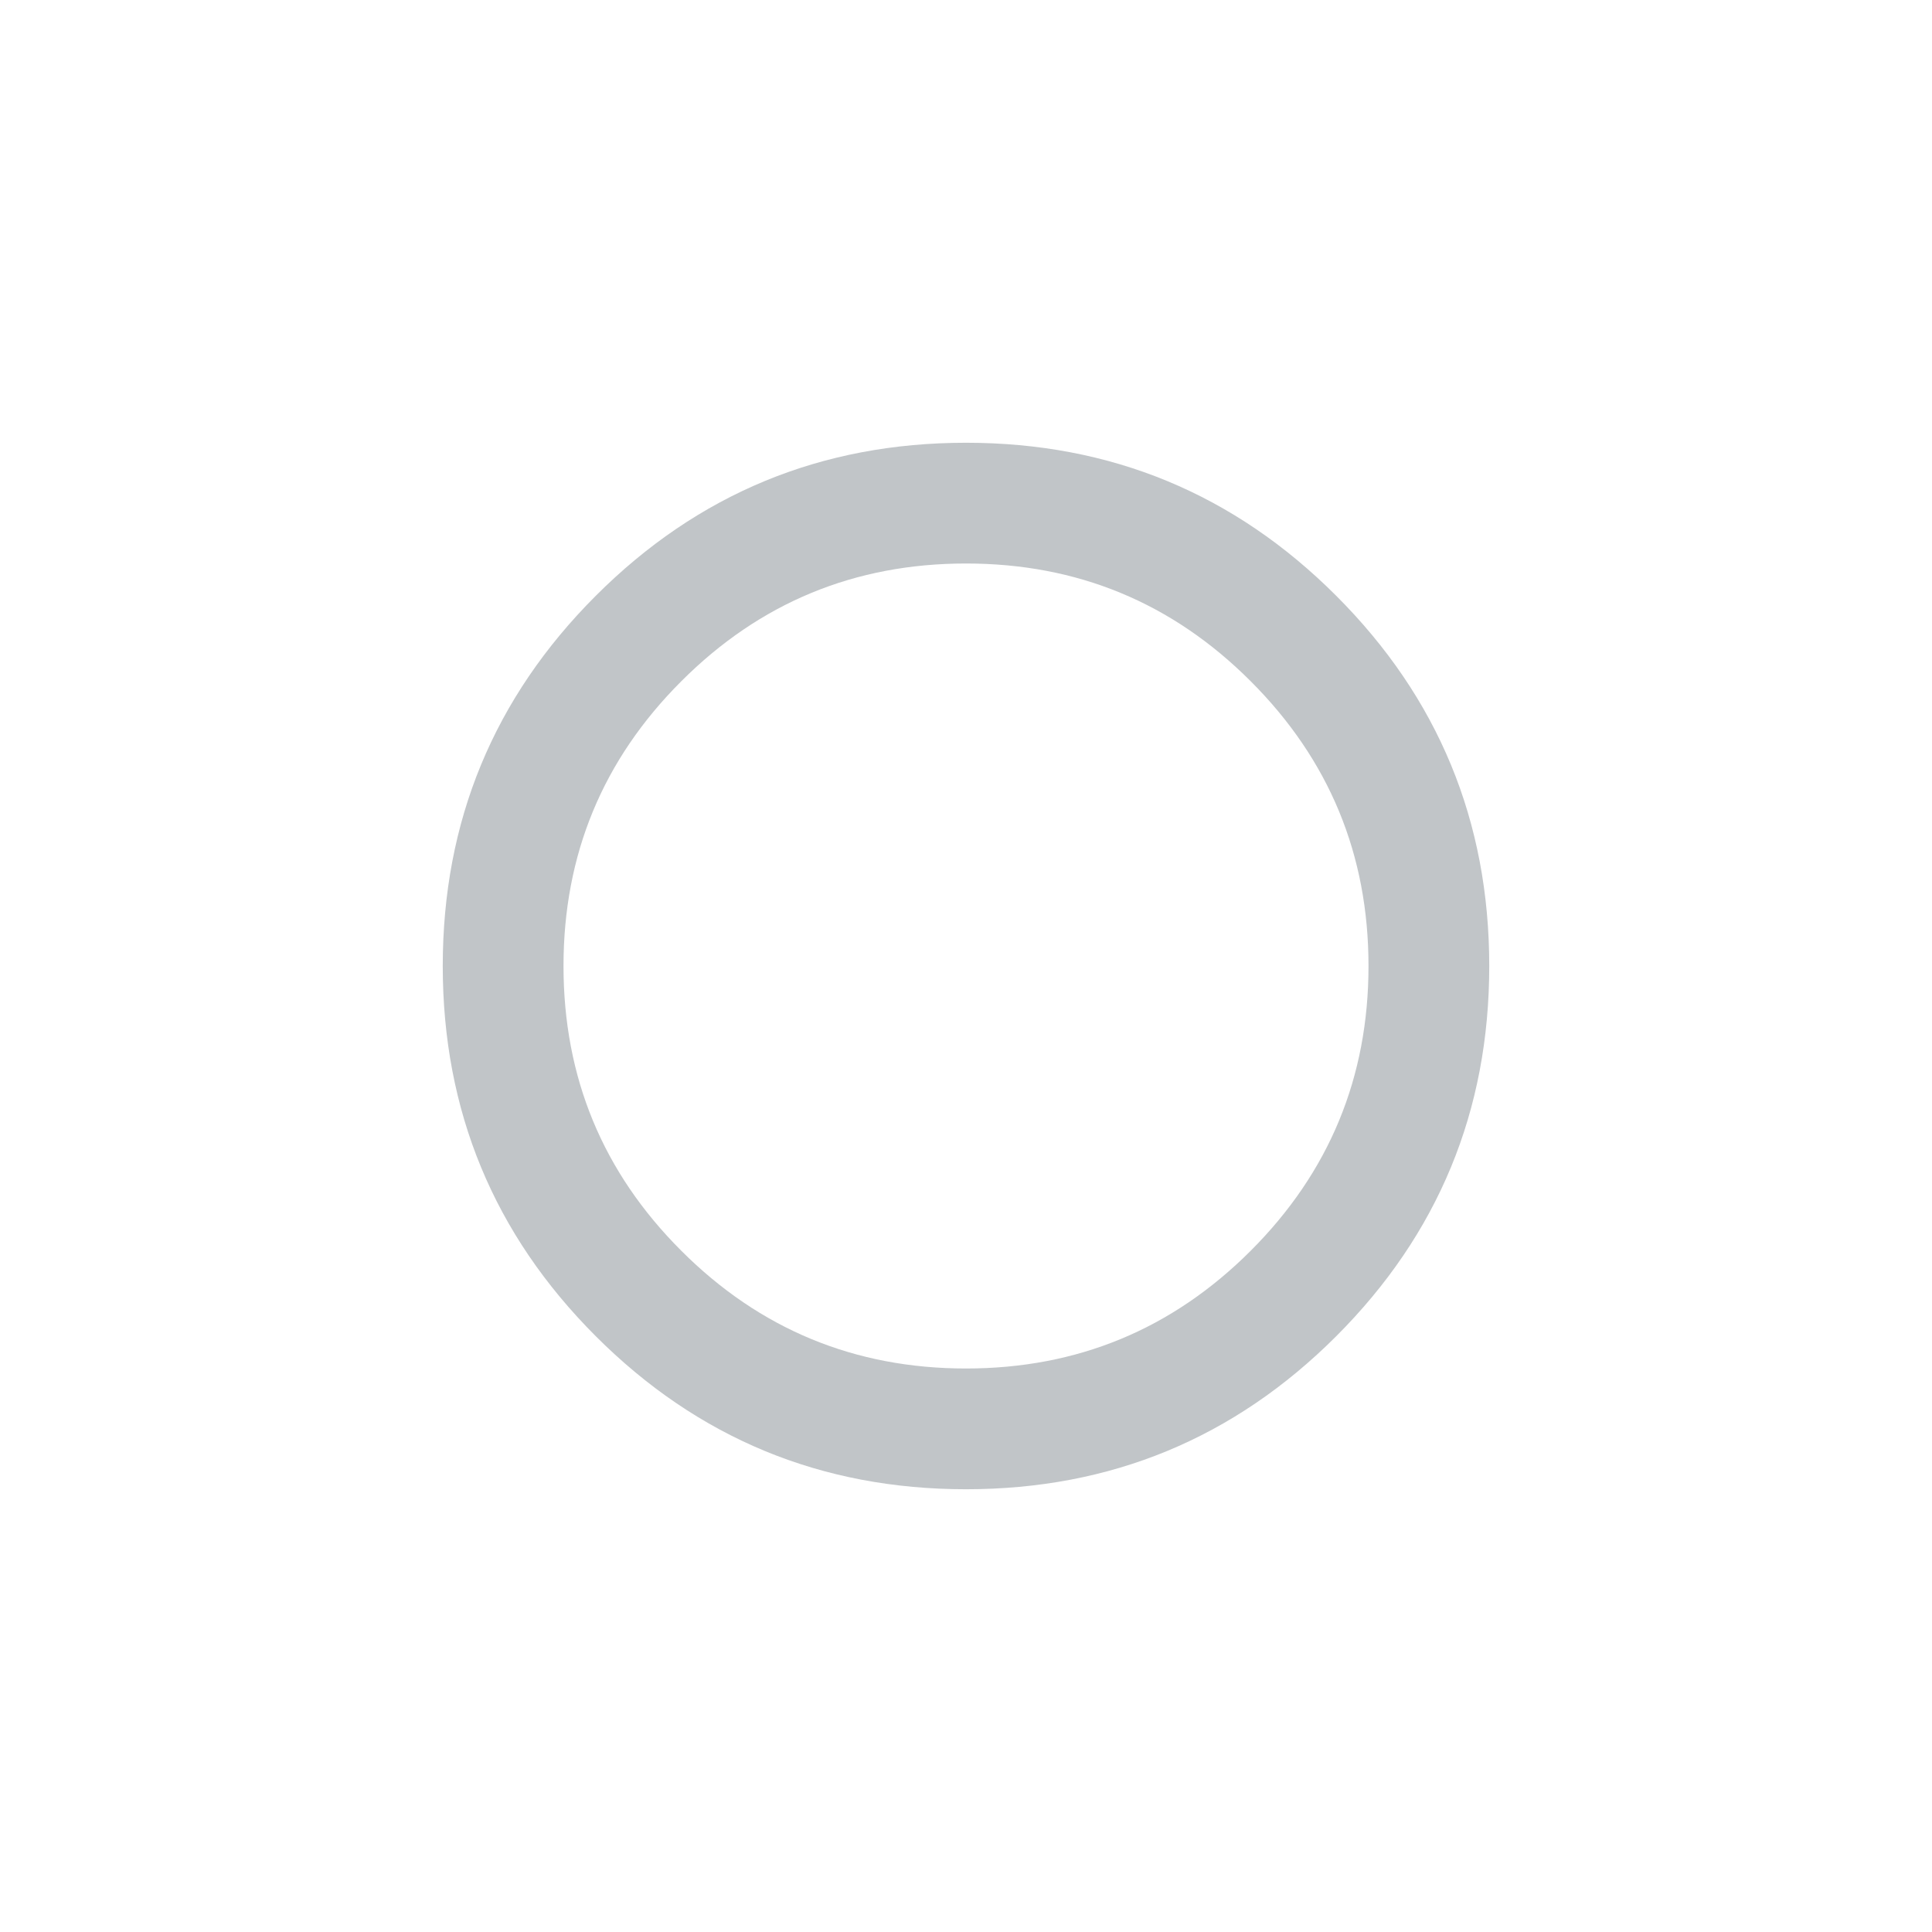<svg width="24" height="24" viewBox="0 0 24 24" fill="none" xmlns="http://www.w3.org/2000/svg">
<g id="fiber_manual_record">
<mask id="mask0_5285_140125" style="mask-type:alpha" maskUnits="userSpaceOnUse" x="0" y="0" width="24" height="24">
<rect id="Bounding box" width="24" height="24" fill="#D9D9D9"/>
</mask>
<g mask="url(#mask0_5285_140125)">
<path id="fiber_manual_record_2" d="M12 18.5C10.201 18.5 8.668 17.866 7.401 16.599C6.134 15.332 5.5 13.799 5.5 12C5.5 10.201 6.134 8.668 7.401 7.401C8.668 6.134 10.201 5.5 12 5.5C13.799 5.5 15.332 6.134 16.599 7.401C17.866 8.668 18.5 10.201 18.5 12C18.5 13.799 17.866 15.332 16.599 16.599C15.332 17.866 13.799 18.5 12 18.5ZM12 17C13.383 17 14.562 16.512 15.537 15.537C16.512 14.562 17 13.383 17 12C17 10.617 16.512 9.438 15.537 8.463C14.562 7.487 13.383 7 12 7C10.617 7 9.438 7.487 8.463 8.463C7.487 9.438 7 10.617 7 12C7 13.383 7.487 14.562 8.463 15.537C9.438 16.512 10.617 17 12 17Z" fill="#C1C5C8"/>
</g>
</g>
</svg>

